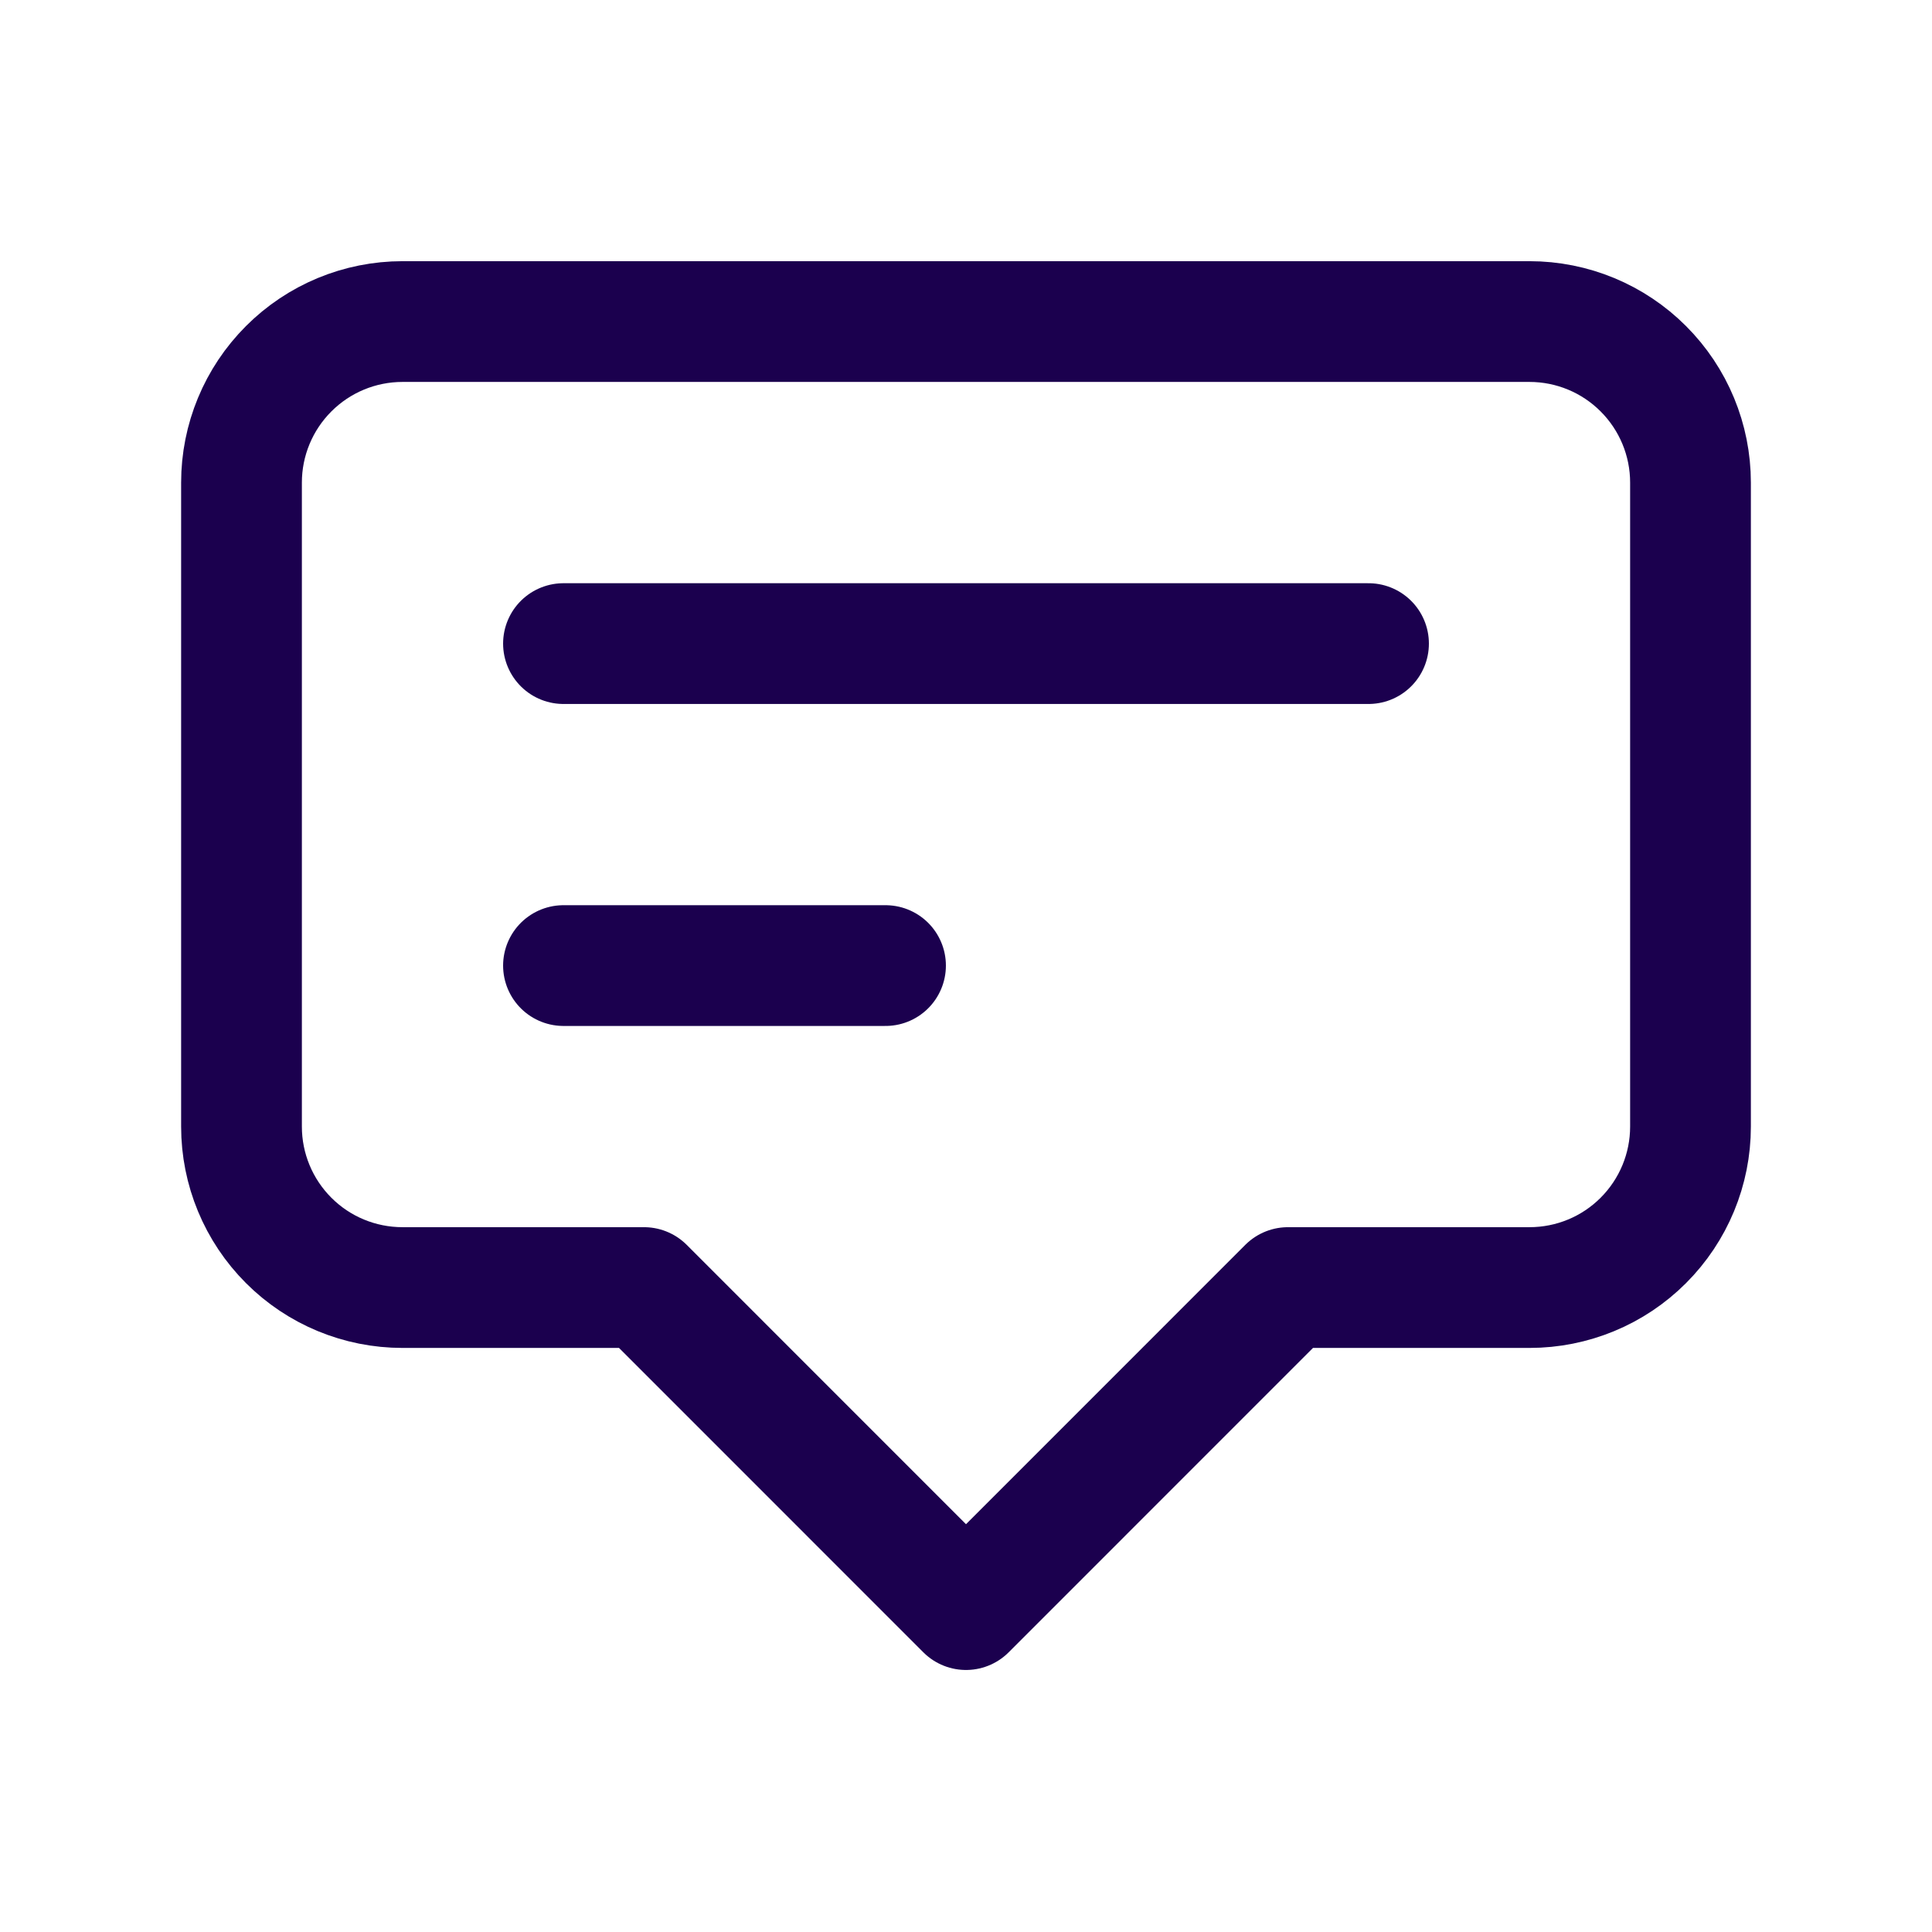 <?xml version="1.0" encoding="UTF-8"?> <svg xmlns="http://www.w3.org/2000/svg" width="32" height="32" viewBox="0 0 32 32" fill="none"><path d="M9.333 10.66H22.667M9.333 15.993H14.667M16 26.66L10.667 21.326H6.667C5.959 21.326 5.281 21.046 4.781 20.545C4.281 20.045 4 19.367 4 18.66V7.993C4 7.286 4.281 6.608 4.781 6.108C5.281 5.607 5.959 5.326 6.667 5.326H25.333C26.041 5.326 26.719 5.607 27.219 6.108C27.719 6.608 28 7.286 28 7.993V18.66C28 19.367 27.719 20.045 27.219 20.545C26.719 21.046 26.041 21.326 25.333 21.326H21.333L16 26.66Z" stroke="#1B004E" stroke-width="2" stroke-linecap="round" stroke-linejoin="round"></path></svg> 